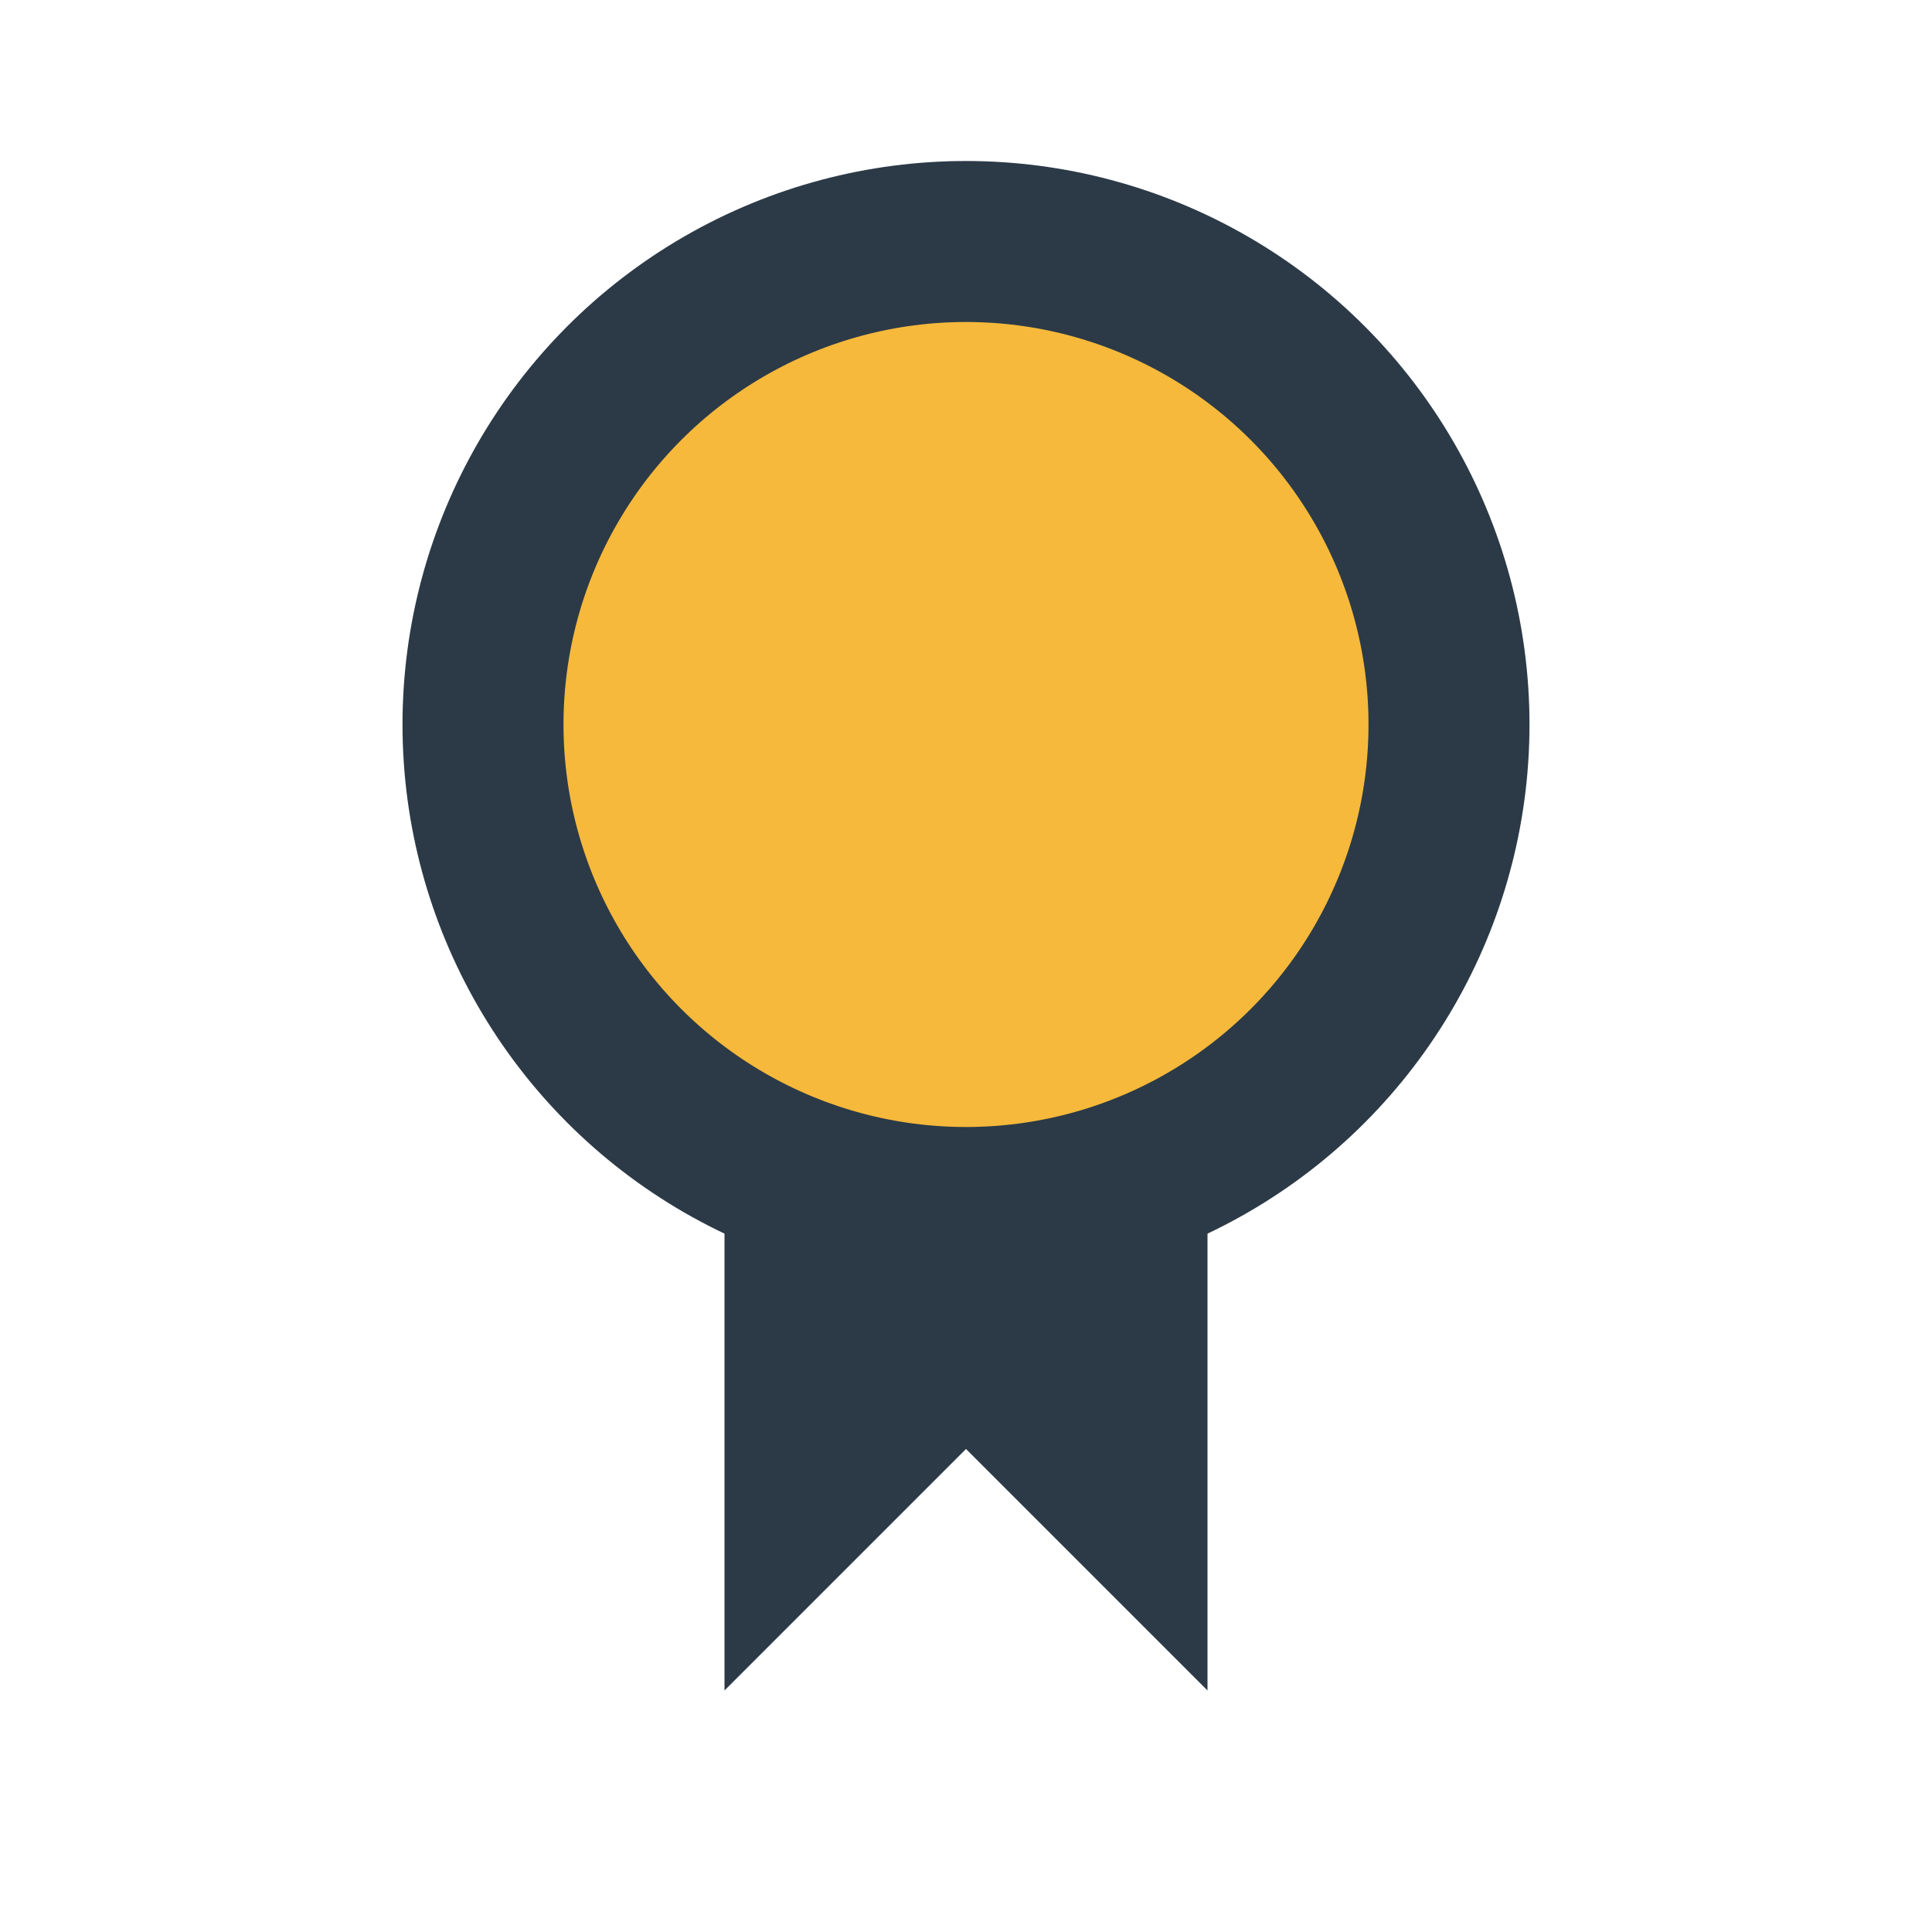 <?xml version="1.0" encoding="UTF-8"?>
<svg xmlns="http://www.w3.org/2000/svg" width="24" height="24" viewBox="0 0 24 24"><circle cx="12" cy="9" r="6" fill="#F6B93B" stroke="#2C3A47" stroke-width="2"/><path d="M9 21l3-3 3 3v-6H9z" fill="#2C3A47"/></svg>